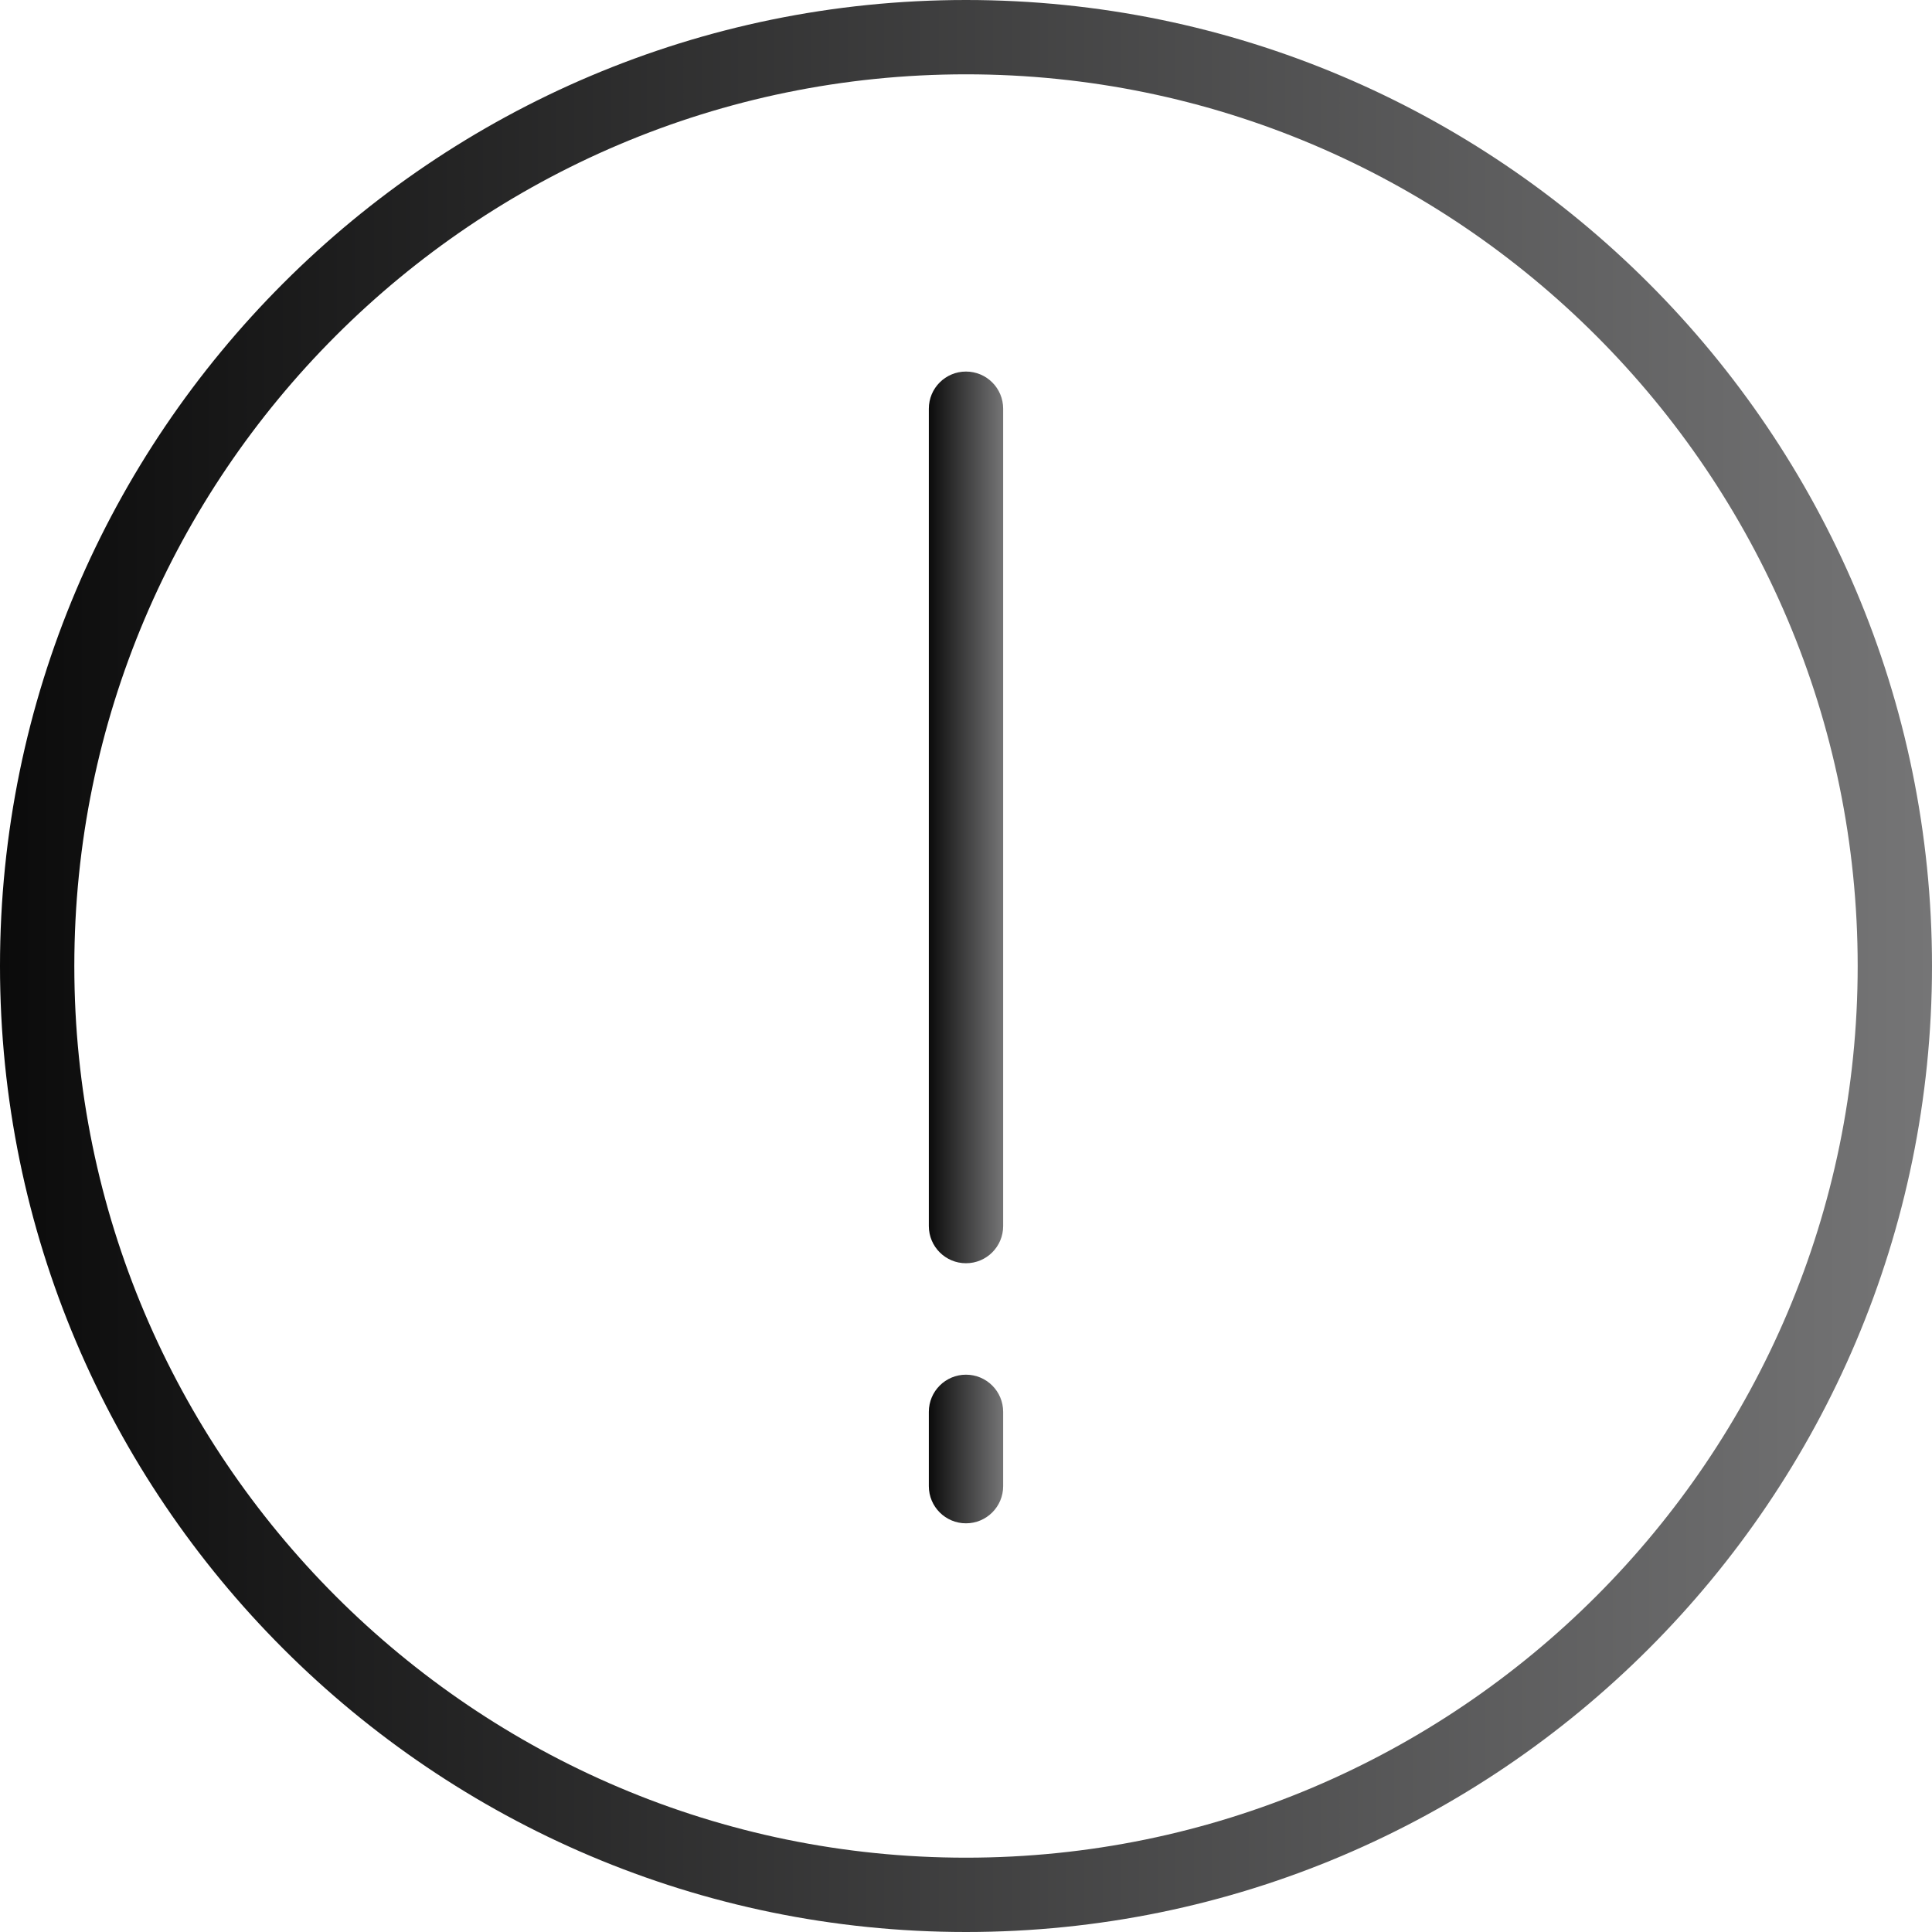 <svg width="60" height="60" viewBox="0 0 60 60" fill="none" xmlns="http://www.w3.org/2000/svg">
<g clip-path="url(#clip0_1907_27584)">
<path d="M30 0C13.459 0 0 13.457 0 30C0 46.543 13.459 60 30 60C46.541 60 60 46.543 60 30C60 13.457 46.541 0 30 0ZM30 57.692C14.731 57.692 2.308 45.269 2.308 30C2.308 14.731 14.731 2.308 30 2.308C45.269 2.308 57.692 14.731 57.692 30C57.692 45.269 45.269 57.692 30 57.692Z" fill="url(#paint0_linear_1907_27584)"/>
<path d="M30 11.539C29.363 11.539 28.846 12.054 28.846 12.692V38.077C28.846 38.715 29.363 39.231 30 39.231C30.637 39.231 31.154 38.715 31.154 38.077V12.692C31.154 12.054 30.637 11.539 30 11.539Z" fill="url(#paint1_linear_1907_27584)"/>
<path d="M30 42.692C29.363 42.692 28.846 43.208 28.846 43.846V46.154C28.846 46.792 29.363 47.308 30 47.308C30.637 47.308 31.154 46.792 31.154 46.154V43.846C31.154 43.208 30.637 42.692 30 42.692Z" fill="url(#paint2_linear_1907_27584)"/>
</g>
<defs>
<linearGradient id="paint0_linear_1907_27584" x1="0" y1="30" x2="60" y2="30" gradientUnits="userSpaceOnUse">
<stop stop-color="#0B0B0B"/>
<stop offset="1" stop-color="#757576"/>
</linearGradient>
<linearGradient id="paint1_linear_1907_27584" x1="28.846" y1="25.385" x2="31.154" y2="25.385" gradientUnits="userSpaceOnUse">
<stop stop-color="#0B0B0B"/>
<stop offset="1" stop-color="#757576"/>
</linearGradient>
<linearGradient id="paint2_linear_1907_27584" x1="28.846" y1="45" x2="31.154" y2="45" gradientUnits="userSpaceOnUse">
<stop stop-color="#0B0B0B"/>
<stop offset="1" stop-color="#757576"/>
</linearGradient>
<clipPath id="clip0_1907_27584">
<rect width="60" height="60" fill="white"/>
</clipPath>
</defs>
</svg>
